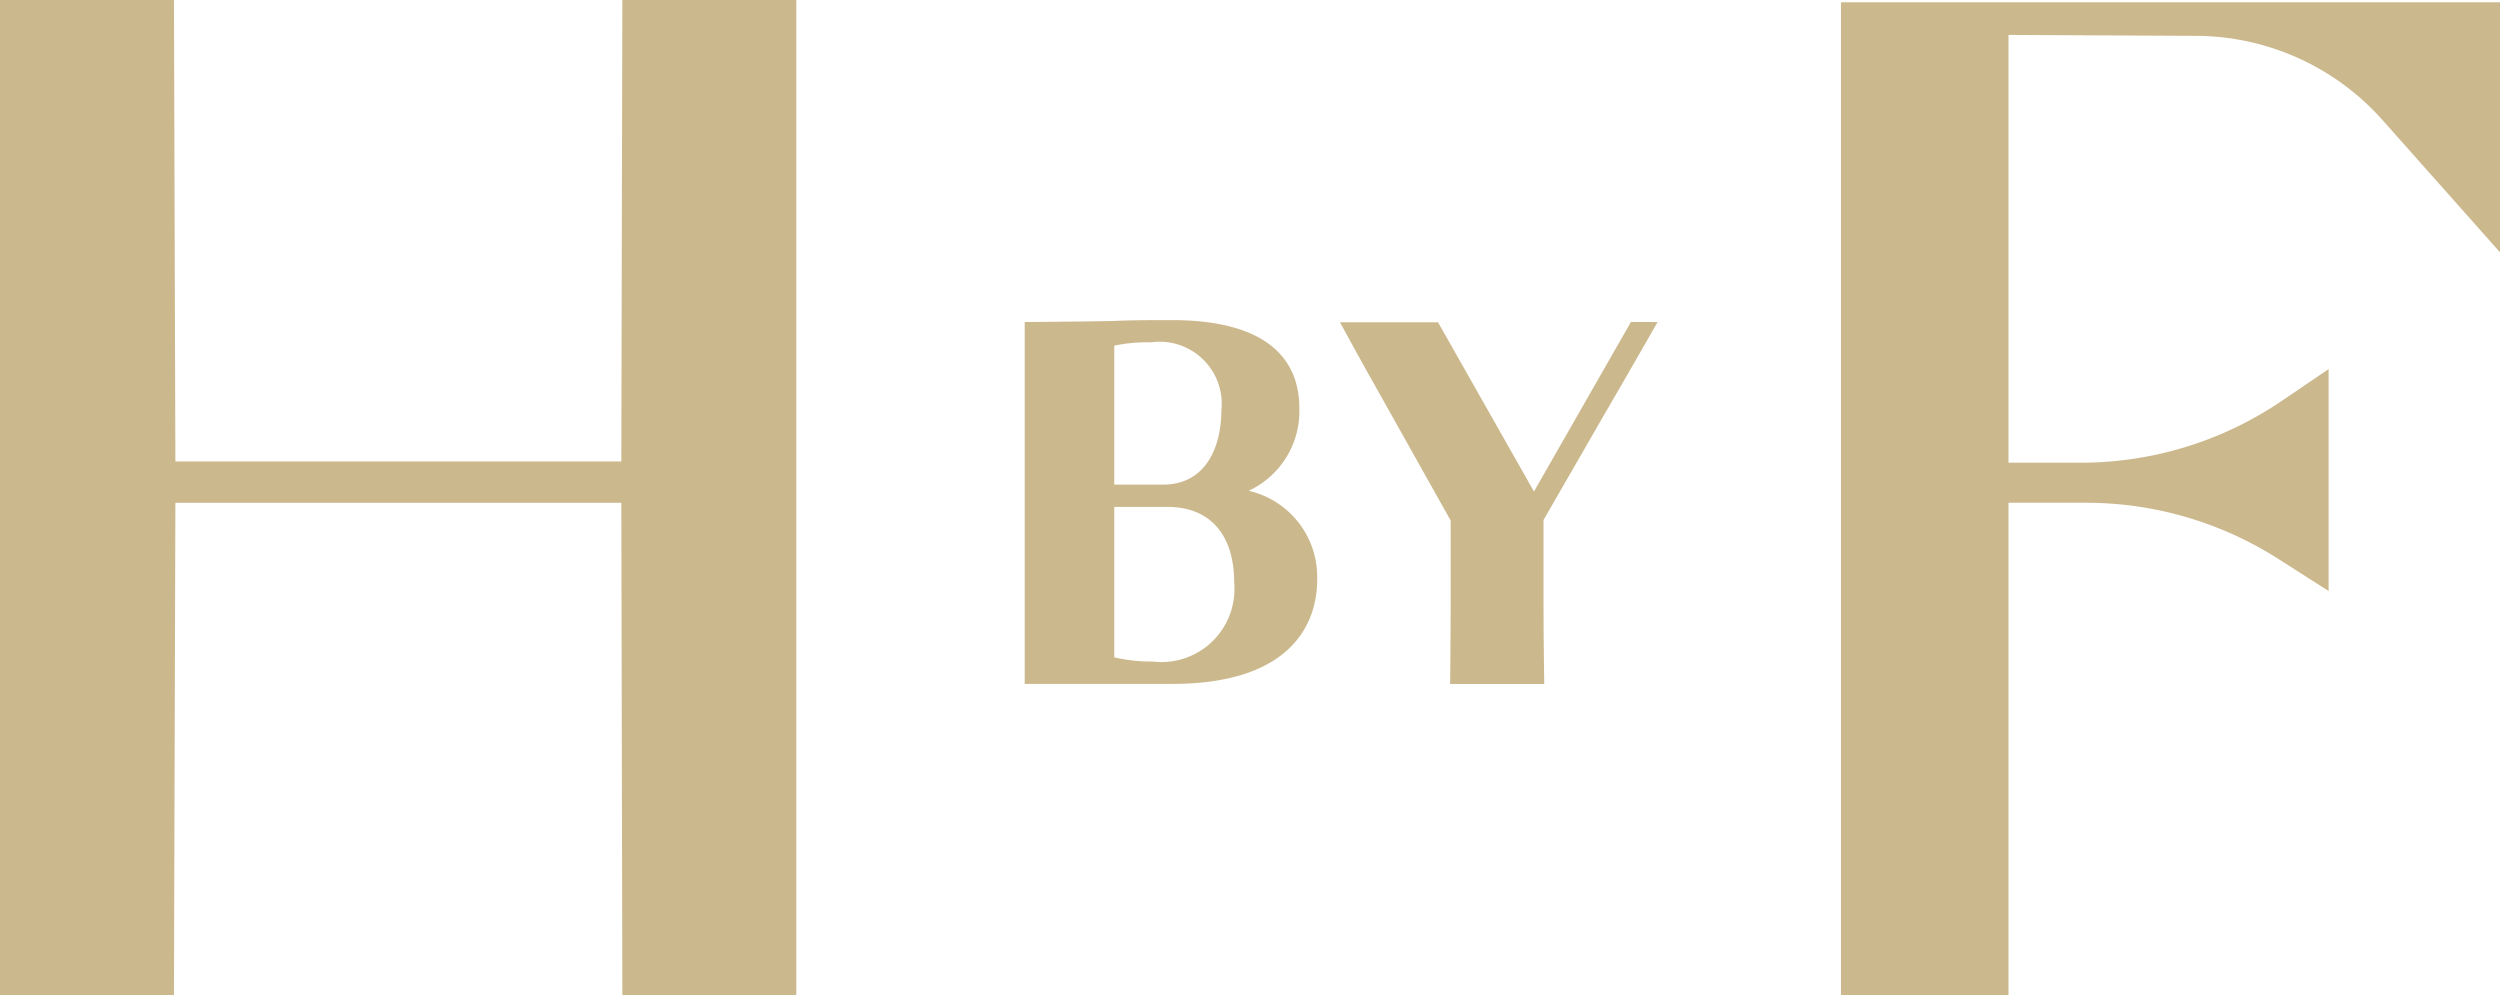 <svg xmlns="http://www.w3.org/2000/svg" width="35.066" height="13.961" viewBox="0 0 35.066 13.961">
    <path d="m8.729 0-.014 6.473H2.46L2.44 0H0v13.962h2.44l.02-6.91h6.255l.014 6.91h2.44V0z" style="fill:#ccb88d;fill-rule:evenodd"/>
    <path d="M.03.08v13.93h2.35V7.1h1.09a5.014 5.014 0 0 1 2.7.791l.7.447V5.225l-.66.448a5.015 5.015 0 0 1-2.81.865H2.38v-6l2.646.013a3.518 3.518 0 0 1 2.6 1.181l1.648 1.855V.08z" transform="translate(25.792 -.048)" style="fill:#ccb88d;fill-rule:evenodd"/>
    <path d="M1.28 13.875h.747c.594 0 .935.387.935 1.061a1.024 1.024 0 0 1-1.142 1.108 2.269 2.269 0 0 1-.54-.059zm.687-.313H1.28v-1.949a2.231 2.231 0 0 1 .513-.046.871.871 0 0 1 .989.961c-.001.5-.214 1.034-.815 1.034zm1.2.086a1.231 1.231 0 0 0 .709-1.16c0-.563-.311-1.233-1.791-1.233-.232 0-.58 0-.781.011-.274.008-1.28.016-1.28.016v5.076h2.063c1.84 0 2.039-1.017 2.039-1.454a1.24 1.24 0 0 0-.964-1.256z" transform="translate(14.349 -6.765)" style="fill:#ccb88d;fill-rule:evenodd"/>
    <path d="M15.2 11.322 13.84 13.7l-1.346-2.374h-1.375s.325.6.593 1.07l.96 1.712V15.3c0 .438-.008 1.1-.008 1.1h1.32s-.01-.648-.01-1.1v-1.2l.851-1.477c.334-.572.749-1.3.749-1.3z" transform="translate(7.676 -6.806)" style="fill:#ccb88d;fill-rule:evenodd"/>
</svg>
